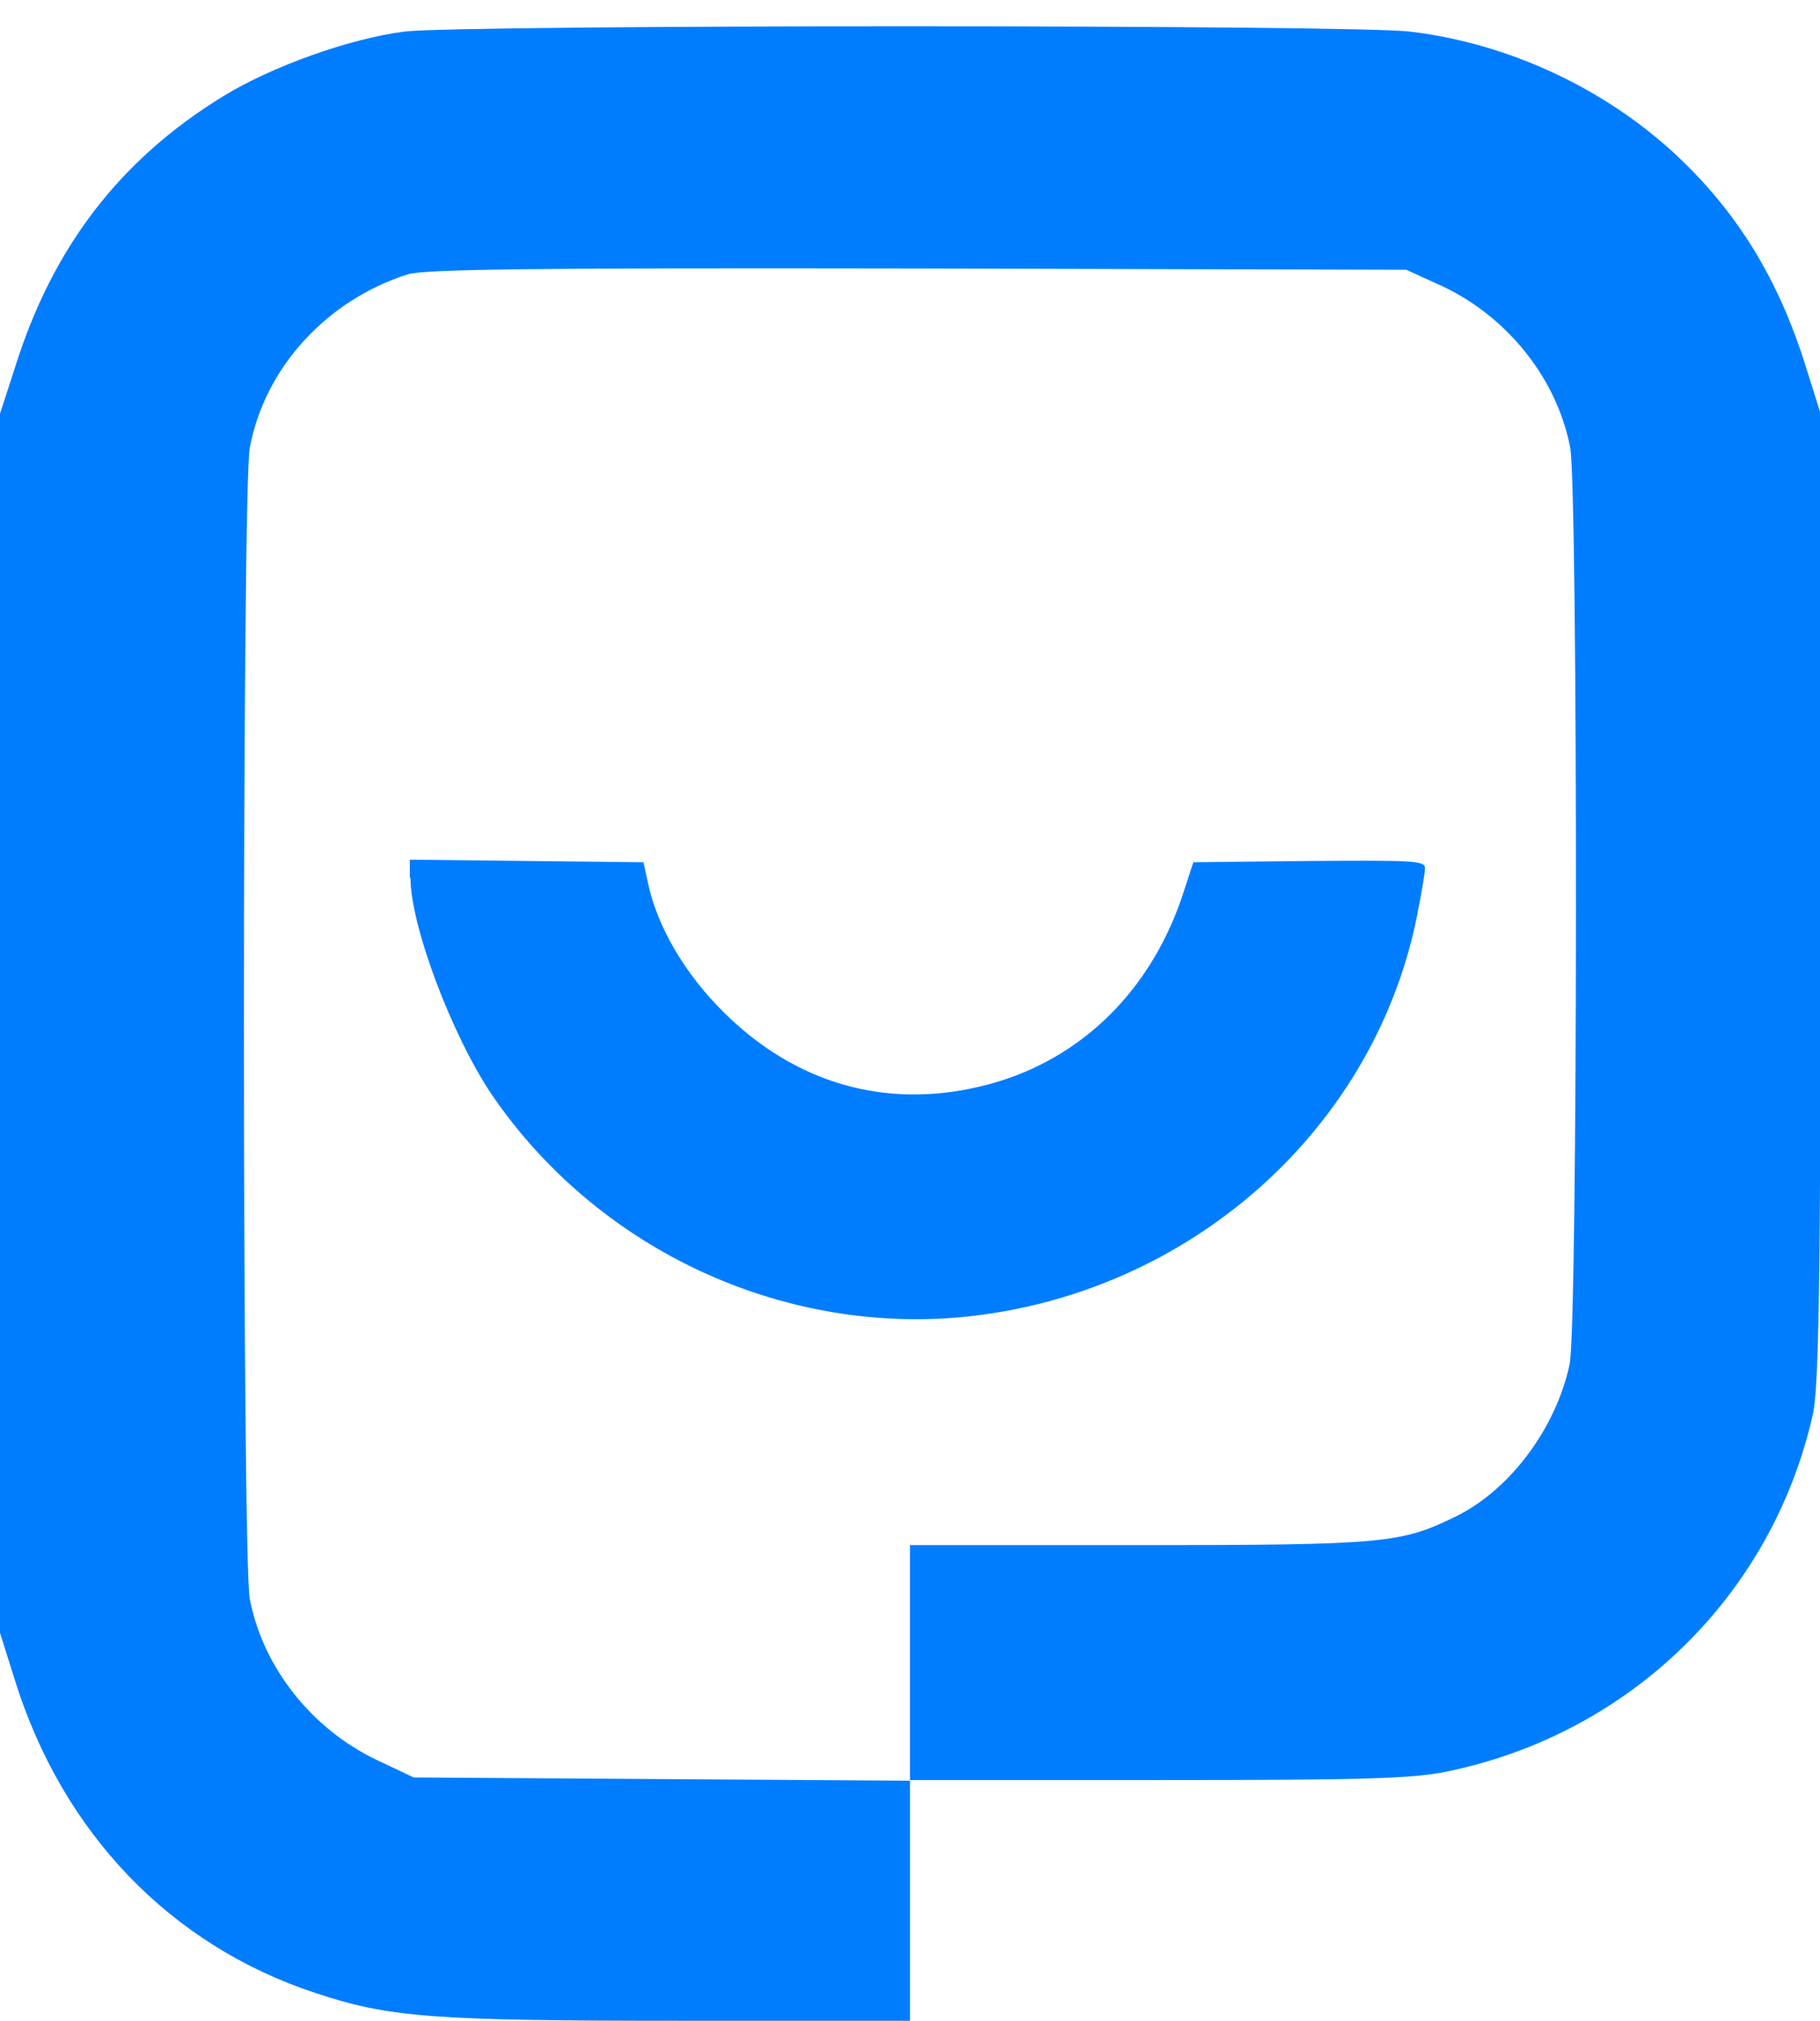 <?xml version="1.0" encoding="UTF-8"?> <svg xmlns="http://www.w3.org/2000/svg" xmlns:xlink="http://www.w3.org/1999/xlink" version="1.1" id="Слой_1" x="0px" y="0px" viewBox="0 0 282 313.1" style="enable-background:new 0 0 282 313.1;" xml:space="preserve"> <style type="text/css"> .st0{fill:#202020;} .st1{fill:#007DFF;} </style> <path class="st0" d="M498.2,249.6c-22.2,0-41.2-4.2-56.8-12.6c-15.7-8.4-27.7-20.4-36.1-36.1c-8.2-15.7-12.3-34.6-12.3-56.8 c0-33,9-59.1,26.9-78.1c17.9-19.2,43.7-30.2,77.3-33c13.6-1.1,24.9-2.1,33.9-2.8c9.1-0.9,16.5-1.8,22.1-2.5 c5.8-0.9,10.7-1.9,14.8-2.8s8-2.1,11.8-3.4v42.8c-4.1,1.5-9.2,2.9-15.4,4.2c-6.2,1.1-13.8,2.1-23,2.8c-9.1,0.6-20.5,1.2-34.2,2 c-24.3,1.1-42.2,7.6-53.8,19.3C441.8,104.1,436,121,436,143.2v6.7l-1.7-3.9c3.5-9.7,9.1-18,16.5-24.9c7.7-7.1,16.8-12.5,27.4-16.2 c10.8-3.7,22.5-5.6,35-5.6c16.2,0,30.4,3.1,42.6,9.2c12.1,6,21.6,14.5,28.3,25.5c6.9,10.8,10.4,23.6,10.4,38.4c0,15.5-4,29-12,40.6 c-8,11.6-19.2,20.6-33.6,27.2C534.5,246.4,517.6,249.6,498.2,249.6z M499.6,210.4c8.6,0,16.1-1.5,22.4-4.5 c6.3-3.2,11.2-7.6,14.6-13.2c3.5-5.6,5.3-12.2,5.3-19.9c0-7.5-1.8-14-5.3-19.6c-3.4-5.6-8.2-9.9-14.6-12.9 c-6.3-3.2-13.8-4.8-22.4-4.8c-11.9,0-22.6,3.2-31.9,9.5c-9.3,6.2-16.3,14.7-21,25.8c2.6,11.9,8.7,21.6,18.2,28.8 C474.6,206.8,486.2,210.4,499.6,210.4z M713.9,249.6c-20.2,0-37.8-3.5-52.9-10.6c-15.1-7.1-26.9-17-35.3-29.7 c-8.4-12.7-12.6-27.3-12.6-44c0-16.8,4.2-31.5,12.6-44c8.4-12.7,20.2-22.6,35.3-29.7C676.3,84.6,694,81,713.9,81 c20.2,0,37.8,3.5,52.9,10.6c15.1,7.1,26.9,17,35.3,29.7c8.6,12.5,12.9,27.2,12.9,44s-4.3,31.5-12.9,44.2 c-8.4,12.5-20.2,22.3-35.3,29.4C751.7,246,734.1,249.6,713.9,249.6z M713.9,210.4c10.3,0,18.9-1.8,26-5.3c7.3-3.7,12.8-9,16.5-15.7 c3.9-6.7,5.9-14.7,5.9-24.1c0-9.3-2-17.4-5.9-24.1c-3.7-6.9-9.2-12.1-16.5-15.7c-7.1-3.7-15.8-5.6-26-5.6c-9.9,0-18.5,1.9-25.8,5.6 c-7.3,3.5-12.9,8.8-16.8,15.7c-3.9,6.7-5.9,14.7-5.9,24.1c0,9.3,2,17.4,5.9,24.1c3.9,6.7,9.5,11.9,16.8,15.7 C695.5,208.6,704.1,210.4,713.9,210.4z M884.8,103.4h52.1v141.7h-52.1V103.4z M822.9,85.5H999V125H822.9V85.5z M1018.3,247.9 c-5.6,0-10.7-1.3-15.4-3.9c-4.5-2.6-8-6.2-10.6-10.6c-2.6-4.7-3.9-9.8-3.9-15.4c0-5.6,1.3-10.6,3.9-15.1c2.6-4.5,6.2-8,10.6-10.6 c4.7-2.8,9.8-4.2,15.4-4.2c5.6,0,10.6,1.4,15.1,4.2c4.5,2.6,8,6.2,10.6,10.6c2.6,4.5,3.9,9.5,3.9,15.1c0,5.6-1.3,10.7-3.9,15.4 c-2.6,4.5-6.2,8-10.6,10.6C1029,246.6,1023.9,247.9,1018.3,247.9z M1076.2,85.5h51.8v48.2l-2,6.7v41.4l2,12.3v97.2h-51.8V85.5z M1110.9,165.3c2.8-17.2,8.1-32,16-44.5c7.8-12.5,17.7-22.2,29.7-29.1c12.1-7.1,25.6-10.6,40.3-10.6c15.7,0,29.4,3.5,41.2,10.6 c11.9,7.1,21.3,17,28,29.7c6.7,12.5,10.1,27.2,10.1,44s-3.4,31.5-10.1,44.2c-6.7,12.5-16.1,22.3-28,29.4 c-11.8,7.1-25.5,10.6-41.2,10.6c-14.9,0-28.4-3.5-40.3-10.4c-11.8-7.1-21.7-16.9-29.7-29.4C1119,197.1,1113.7,182.3,1110.9,165.3z M1223.4,165.3c0-8.6-1.8-16.1-5.3-22.7c-3.6-6.7-8.5-11.9-14.8-15.7c-6.2-3.9-13.4-5.9-21.6-5.9s-16,2-23.5,5.9 c-7.3,3.7-13.7,9-19.3,15.7c-5.4,6.5-9.6,14.1-12.6,22.7c3,8.6,7.2,16.2,12.6,23c5.6,6.5,12,11.8,19.3,15.7 c7.5,3.7,15.3,5.6,23.5,5.6s15.4-1.9,21.6-5.6c6.3-3.9,11.3-9.1,14.8-15.7C1221.7,181.5,1223.4,173.9,1223.4,165.3z M1439.6,291.3 v-87.6l3.9-9.8v-58.5l-3.9-10.1V29.5h51.2v95.8l-3.9,10.1v58.2l3.9,10.1v87.6H1439.6z M1474.1,165.3c2.8-17.2,7.9-32,15.4-44.5 c7.5-12.5,17-22.2,28.6-29.1c11.6-7.1,24.7-10.6,39.5-10.6c15.5,0,29,3.5,40.6,10.6c11.6,7.1,20.5,17,26.9,29.7 c6.5,12.5,9.8,27.2,9.8,44s-3.3,31.5-9.8,44.2c-6.3,12.5-15.3,22.3-26.9,29.4c-11.6,7.1-25.1,10.6-40.6,10.6 c-14.7,0-27.9-3.5-39.5-10.4c-11.6-7.1-21.1-16.9-28.6-29.4C1482,197.1,1476.9,182.3,1474.1,165.3z M1582.4,165.3 c0-8.6-1.7-16.1-5-22.7c-3.4-6.7-8-11.9-14-15.7c-6-3.9-13-5.9-21-5.9c-12.1,0-23.1,4.1-32.8,12.3c-9.5,8.2-16.5,18.9-21,31.9 c4.5,12.9,11.5,23.5,21,31.9c9.7,8.2,20.6,12.3,32.8,12.3c8,0,15-1.9,21-5.6c6-3.9,10.6-9.1,14-15.7 C1580.8,181.5,1582.4,173.9,1582.4,165.3z M1456.4,165.3c-2.8,17-7.9,31.8-15.4,44.5c-7.5,12.5-17,22.3-28.6,29.4 c-11.6,6.9-24.7,10.4-39.5,10.4c-15.3,0-28.8-3.5-40.6-10.6c-11.6-7.1-20.6-16.9-27.2-29.4c-6.3-12.7-9.5-27.4-9.5-44.2 s3.2-31.5,9.5-44c6.5-12.7,15.6-22.6,27.2-29.7c11.8-7.1,25.3-10.6,40.6-10.6c14.8,0,27.9,3.5,39.5,10.6 c11.6,6.9,21.1,16.6,28.6,29.1C1448.7,133.3,1453.8,148.1,1456.4,165.3z M1348.4,165.3c0,8.6,1.6,16.2,4.8,23 c3.4,6.5,8,11.8,14,15.7c6,3.7,12.9,5.6,20.7,5.6c12.3,0,23.2-4.1,32.8-12.3c9.7-8.4,16.8-19,21.3-31.9 c-4.5-13.1-11.6-23.7-21.3-31.9c-9.5-8.2-20.4-12.3-32.8-12.3c-7.8,0-14.7,2-20.7,5.9c-6,3.7-10.6,9-14,15.7 C1349.9,149.2,1348.4,156.7,1348.4,165.3z"></path> <path class="st1" d="M62.6,4.9c-8.5,1.1-20.5,5.4-28,10c-16,9.8-26.4,23.4-32.2,41.8L0,64.1V253l2.3,7.3 c7.4,23.7,24.1,41.1,46.6,48.5c11.4,3.8,18.2,4.3,56.9,4.3H141v-37.3h38.3c31.8,0,39.4-0.2,44.8-1.3c28.4-5.8,50.5-27.3,56.8-55.4 c0.9-4,1.2-19.9,1.2-80v-75l-2.3-7.3c-4.2-13.5-10.6-23.9-20-32.7c-11.1-10.4-26.1-17.4-41.3-19.2C209.8,3.8,71,3.8,62.6,4.9z M223.6,44.4c10.1,4.8,17.7,14.4,19.7,25c1.2,6.5,1.2,136.2-0.1,142c-2.1,9.8-9.1,19.3-17.5,23.5c-8.6,4.2-10.8,4.5-49.2,4.5H141 v36.5l-76.9-0.5l-5.7-2.7c-10.1-4.8-17.7-14.4-19.7-25c-1.2-6-1.2-172.3,0-178.3C41,57,50.6,46.5,63.2,42.5c2.6-0.8,19.5-1,79-0.9 l75.7,0.2L223.6,44.4z"></path> <path class="st1" d="M63.6,136c0,7.4,6.4,24.4,12.6,33.6c15.9,23.3,43.4,36.6,71.3,34.6c35.4-2.7,65.1-28.2,72-62 c0.7-3.5,1.3-7,1.3-7.7c0-1.2-2.2-1.2-18-1.1l-17.9,0.2l-1.8,5.5c-5.2,15.2-16.6,25.9-31.5,29.3c-14.6,3.4-28.4-0.6-39.4-11.5 c-6.1-6-10.4-13.4-11.8-20.1l-0.7-3.2l-18.1-0.2l-18.1-0.2V136z"></path> </svg> 